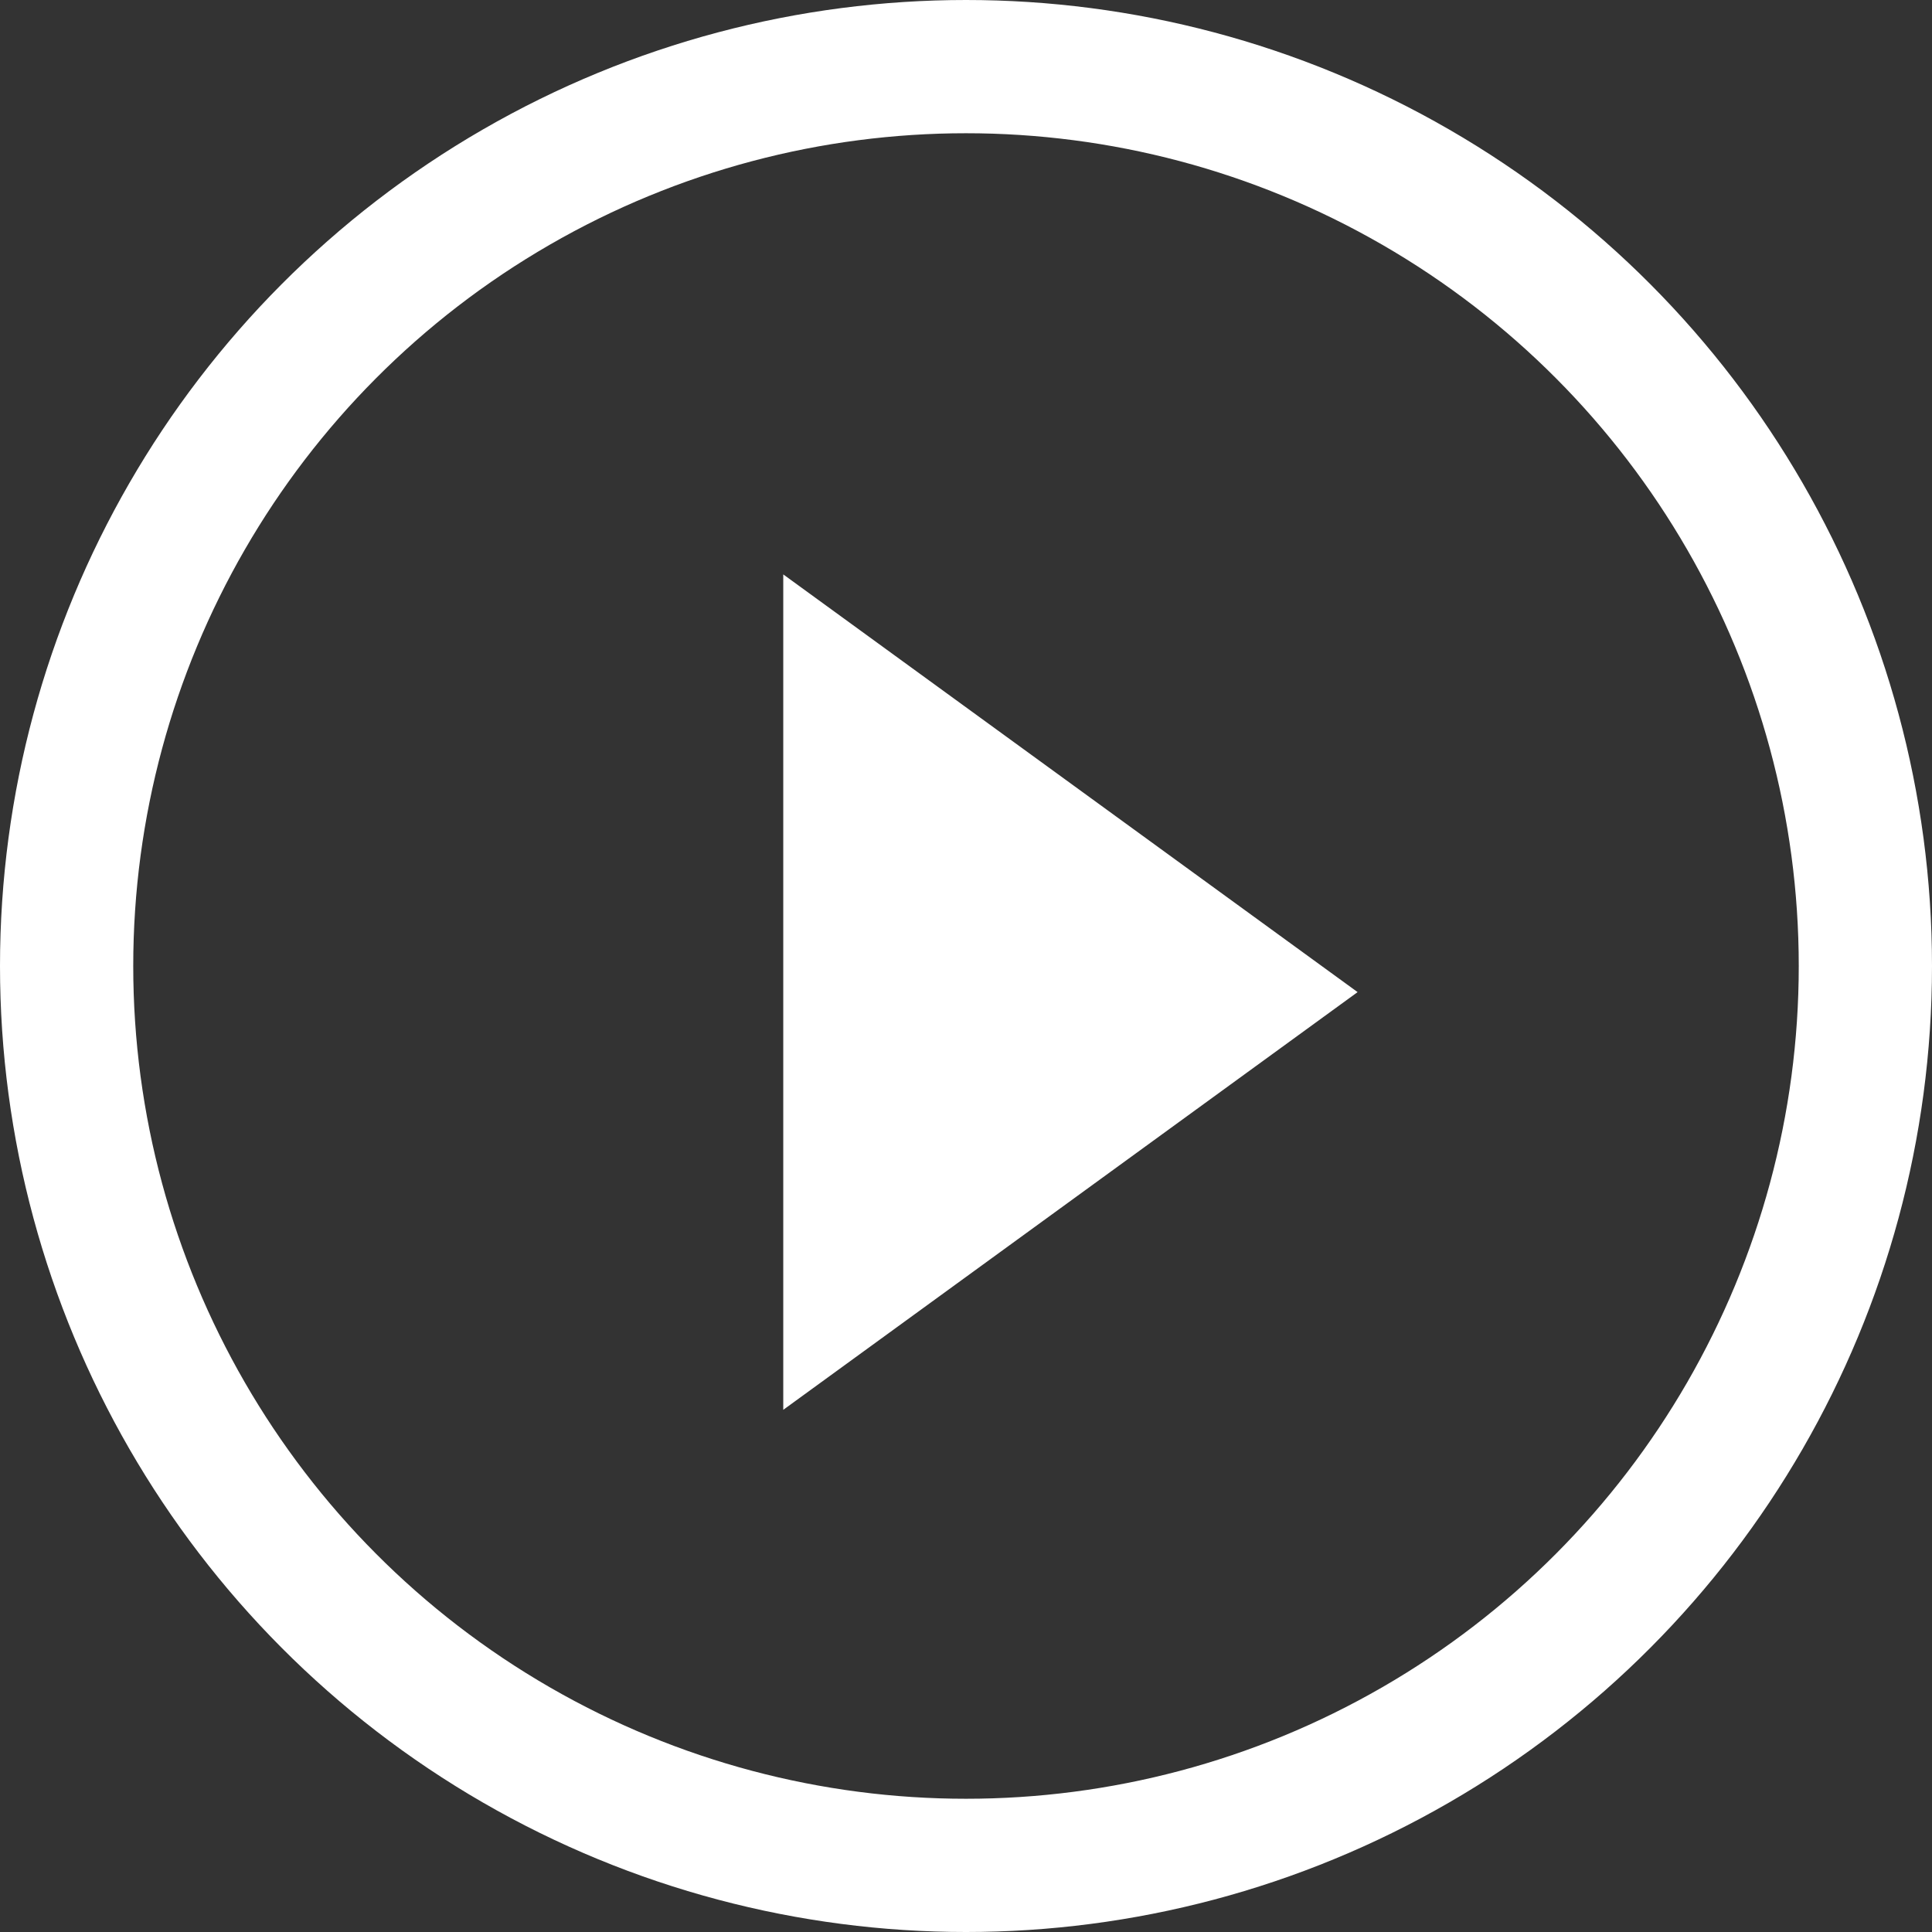 <?xml version="1.0" encoding="UTF-8"?>
<svg width="29px" height="29px" viewBox="0 0 29 29" version="1.1" xmlns="http://www.w3.org/2000/svg" xmlns:xlink="http://www.w3.org/1999/xlink">
    <rect x="0" y="0" width="29" height="29" fill="#333333" stroke="none"/>
    <!-- Generator: Sketch 53.2 (72643) - https://sketchapp.com -->
    <title>PlayButton-Community.hover</title>
    <desc>Created with Sketch.</desc>
    <g id="2019" stroke="none" stroke-width="1" fill="none" fill-rule="evenodd">
        <g id="jic8-Desktop-FinalRelease" transform="translate(-520, -14194)">
            <g id="Group-26" transform="translate(505, 14186)">
                <g id="Group-21" transform="translate(15, 8)">
                    <g id="PlayButton-Community.hover">
                        <circle id="Oval-2" stroke="#FFFFFF" stroke-width="2" cx="14.5" cy="14.5" r="13.5"></circle>
                        <polygon id="triangle" fill="#FFFFFF" points="11.757 21.162 11.757 8.622 20.378 14.892"></polygon>
                    </g>
                </g>
            </g>
        </g>
    </g>
</svg>